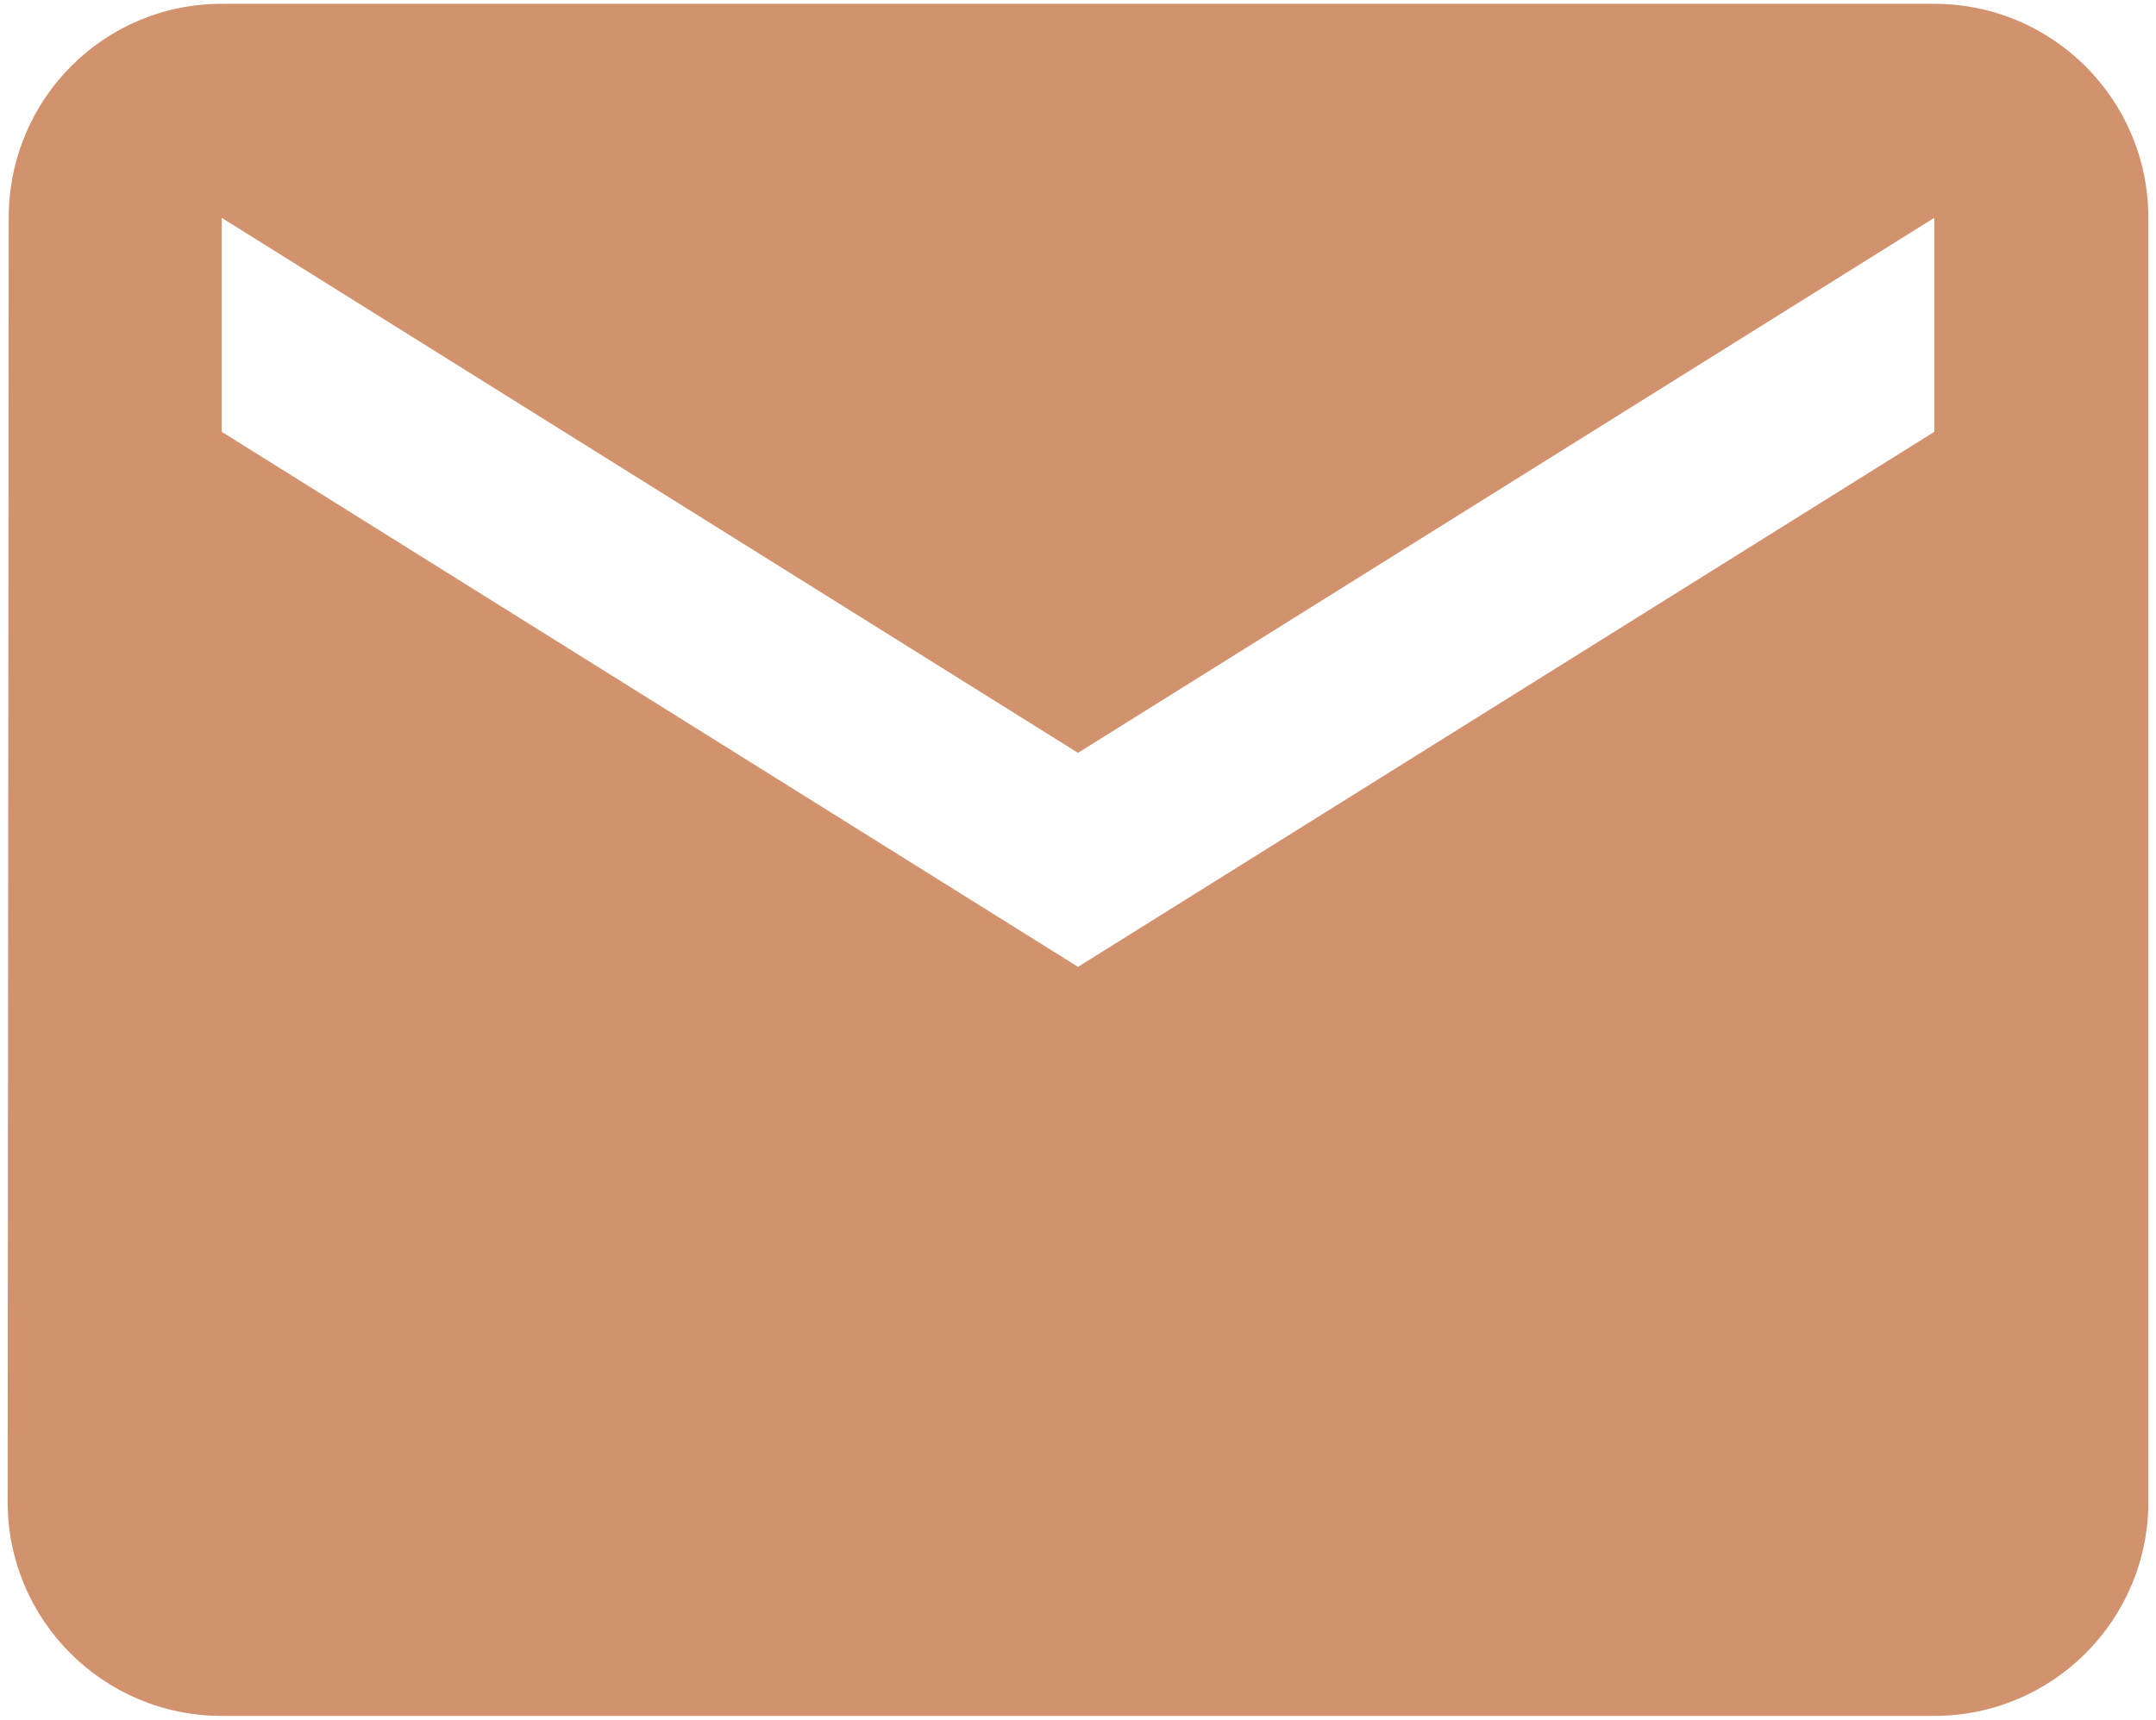 <?xml version="1.0" encoding="UTF-8"?> <svg xmlns="http://www.w3.org/2000/svg" width="188" height="150" viewBox="0 0 188 150" fill="none"><path d="M168.667 0.333H19.333C9.02 0.333 0.76 8.686 0.76 19L0.667 131C0.667 141.313 9.02 149.666 19.333 149.666H168.667C178.98 149.666 187.333 141.313 187.333 131V19C187.333 8.686 178.98 0.333 168.667 0.333ZM168.667 37.666L94 84.333L19.333 37.666V19L94 65.666L168.667 19V37.666Z" fill="#D1926D"></path></svg> 